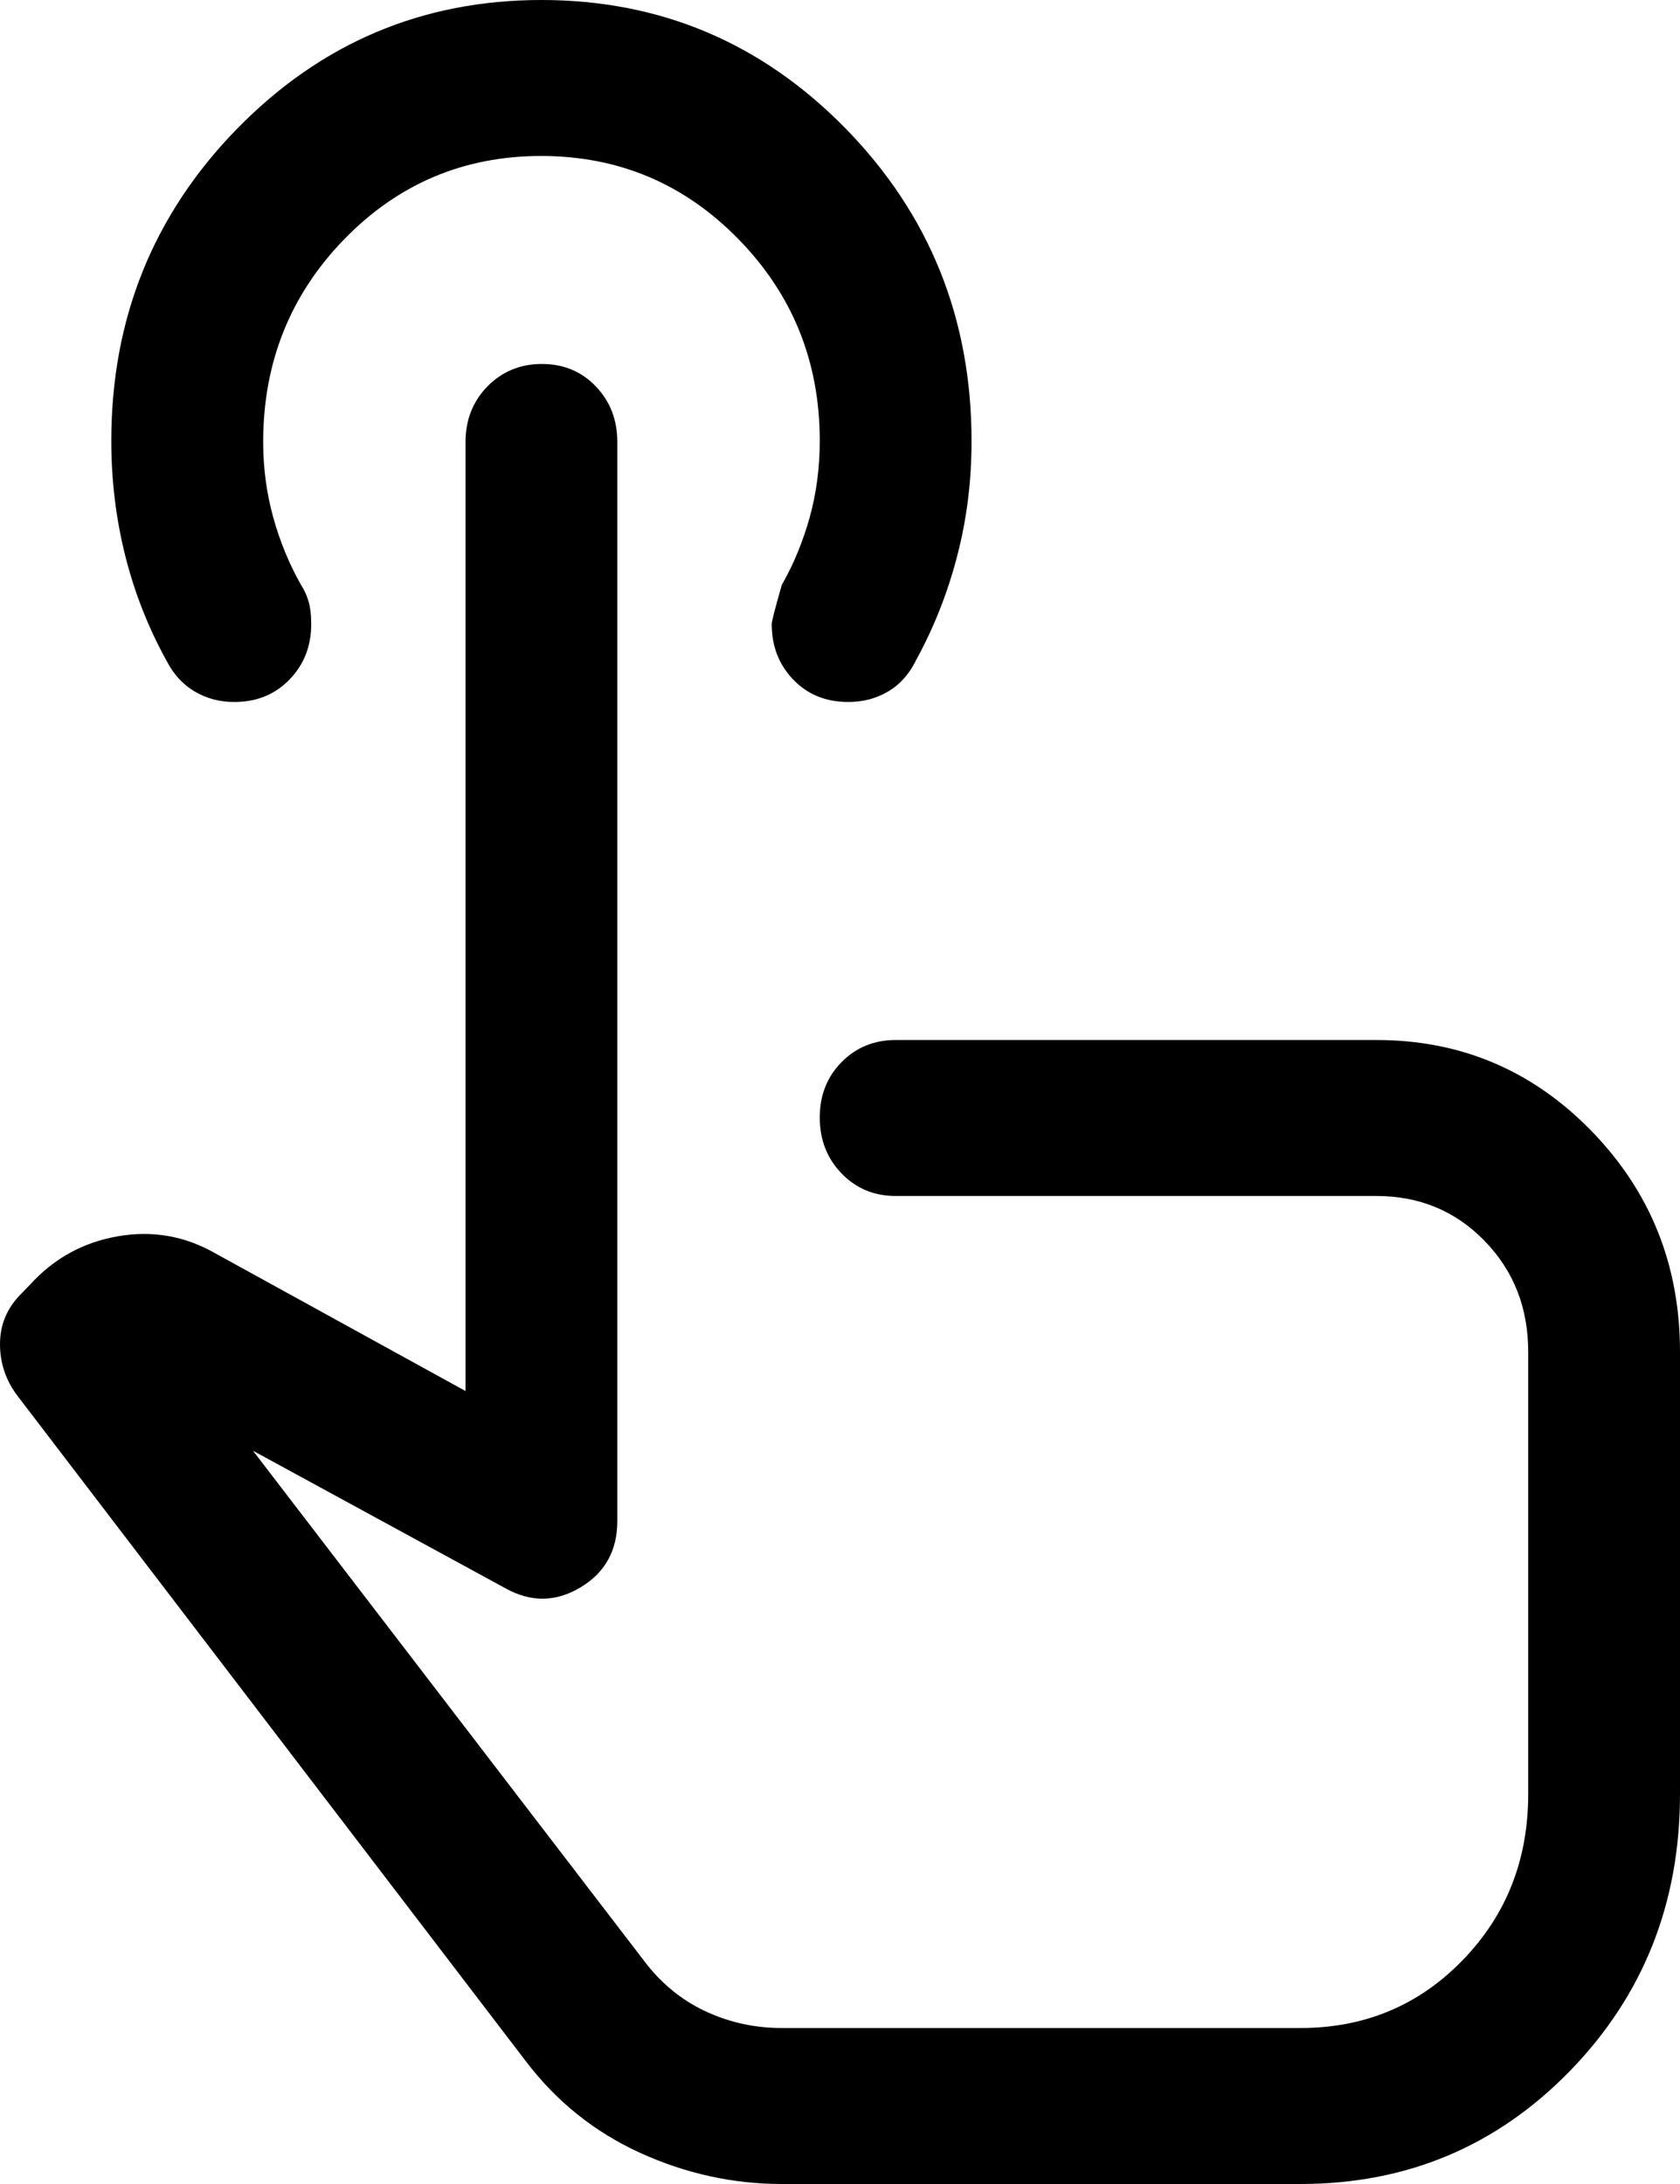 <?xml version="1.0" encoding="UTF-8"?>
<svg width="20px" height="26px" viewBox="0 0 20 26" version="1.1" xmlns="http://www.w3.org/2000/svg" xmlns:xlink="http://www.w3.org/1999/xlink">
    <title>touch_app_FILL0_wght400_GRAD0_opsz48</title>
    <defs>
        <rect id="path-1" x="0" y="0" width="30" height="30"></rect>
    </defs>
    <g id="Desktop" stroke="none" stroke-width="1" fill="none" fill-rule="evenodd">
        <g id="South-America_AirTRFX_D" transform="translate(-155, -3450)">
            <g id="Fly-there-in-comfort-" transform="translate(120, 3088)">
                <g id="1" transform="translate(0, 330)">
                    <g id="touch_app_FILL0_wght400_GRAD0_opsz48" transform="translate(30, 30)">
                        <mask id="mask-2" fill="white">
                            <use xlink:href="#path-1"></use>
                        </mask>
                        <g id="Rectangle-Copy-11"></g>
                        <path d="M14.307,28 C13.725,28 13.163,27.876 12.62,27.629 C12.078,27.381 11.627,27.02 11.265,26.545 L5.211,18.621 C5.07,18.436 5,18.229 5,18.002 C5,17.775 5.08,17.579 5.241,17.414 L5.361,17.29 C5.643,16.981 5.989,16.79 6.401,16.718 C6.812,16.646 7.199,16.713 7.56,16.919 L10.542,18.56 L10.542,7.262 C10.542,6.999 10.629,6.778 10.803,6.6 C10.978,6.422 11.194,6.333 11.451,6.333 C11.709,6.333 11.923,6.422 12.093,6.6 C12.264,6.778 12.349,6.999 12.349,7.262 L12.349,20.107 C12.349,20.458 12.204,20.721 11.913,20.896 C11.621,21.072 11.325,21.077 11.024,20.912 L8.012,19.271 L12.711,25.4 C12.912,25.648 13.15,25.833 13.427,25.957 C13.703,26.081 13.996,26.143 14.307,26.143 L20.482,26.143 C21.245,26.143 21.888,25.875 22.41,25.338 C22.932,24.802 23.193,24.141 23.193,23.357 L23.193,18.095 C23.193,17.569 23.02,17.128 22.673,16.772 C22.327,16.416 21.898,16.238 21.386,16.238 L15.663,16.238 C15.407,16.238 15.192,16.149 15.019,15.97 C14.846,15.791 14.759,15.569 14.759,15.304 C14.759,15.039 14.846,14.819 15.019,14.644 C15.192,14.469 15.407,14.381 15.663,14.381 L21.386,14.381 C22.39,14.381 23.243,14.742 23.946,15.464 C24.649,16.187 25,17.063 25,18.095 L25,23.357 C25,24.657 24.563,25.756 23.69,26.654 C22.816,27.551 21.747,28 20.482,28 L14.307,28 Z M15.1,10.357 C14.832,10.357 14.613,10.268 14.443,10.09 C14.272,9.912 14.187,9.692 14.187,9.429 C14.187,9.398 14.227,9.243 14.307,8.964 C14.448,8.717 14.558,8.448 14.639,8.16 C14.719,7.871 14.759,7.566 14.759,7.247 C14.759,6.308 14.437,5.508 13.792,4.848 C13.147,4.187 12.364,3.857 11.442,3.857 C10.521,3.857 9.739,4.188 9.096,4.85 C8.454,5.512 8.133,6.316 8.133,7.262 C8.133,7.571 8.173,7.871 8.253,8.16 C8.333,8.448 8.444,8.717 8.584,8.964 C8.624,9.026 8.655,9.093 8.675,9.165 C8.695,9.238 8.705,9.325 8.705,9.429 C8.705,9.692 8.619,9.912 8.446,10.09 C8.274,10.268 8.055,10.357 7.789,10.357 C7.616,10.357 7.46,10.316 7.319,10.233 C7.179,10.151 7.067,10.029 6.983,9.867 C6.765,9.472 6.601,9.055 6.491,8.616 C6.381,8.178 6.325,7.722 6.325,7.248 C6.325,5.792 6.825,4.554 7.823,3.532 C8.822,2.511 10.029,2 11.446,2 C12.862,2 14.07,2.511 15.069,3.532 C16.067,4.554 16.566,5.794 16.566,7.252 C16.566,7.727 16.509,8.184 16.394,8.623 C16.28,9.062 16.116,9.475 15.904,9.862 C15.823,10.027 15.712,10.151 15.571,10.233 C15.43,10.316 15.272,10.357 15.1,10.357 Z" id="Shape" fill="#000000" fill-rule="nonzero" mask="url(#mask-2)"></path>
                    </g>
                </g>
            </g>
        </g>
    </g>
</svg>